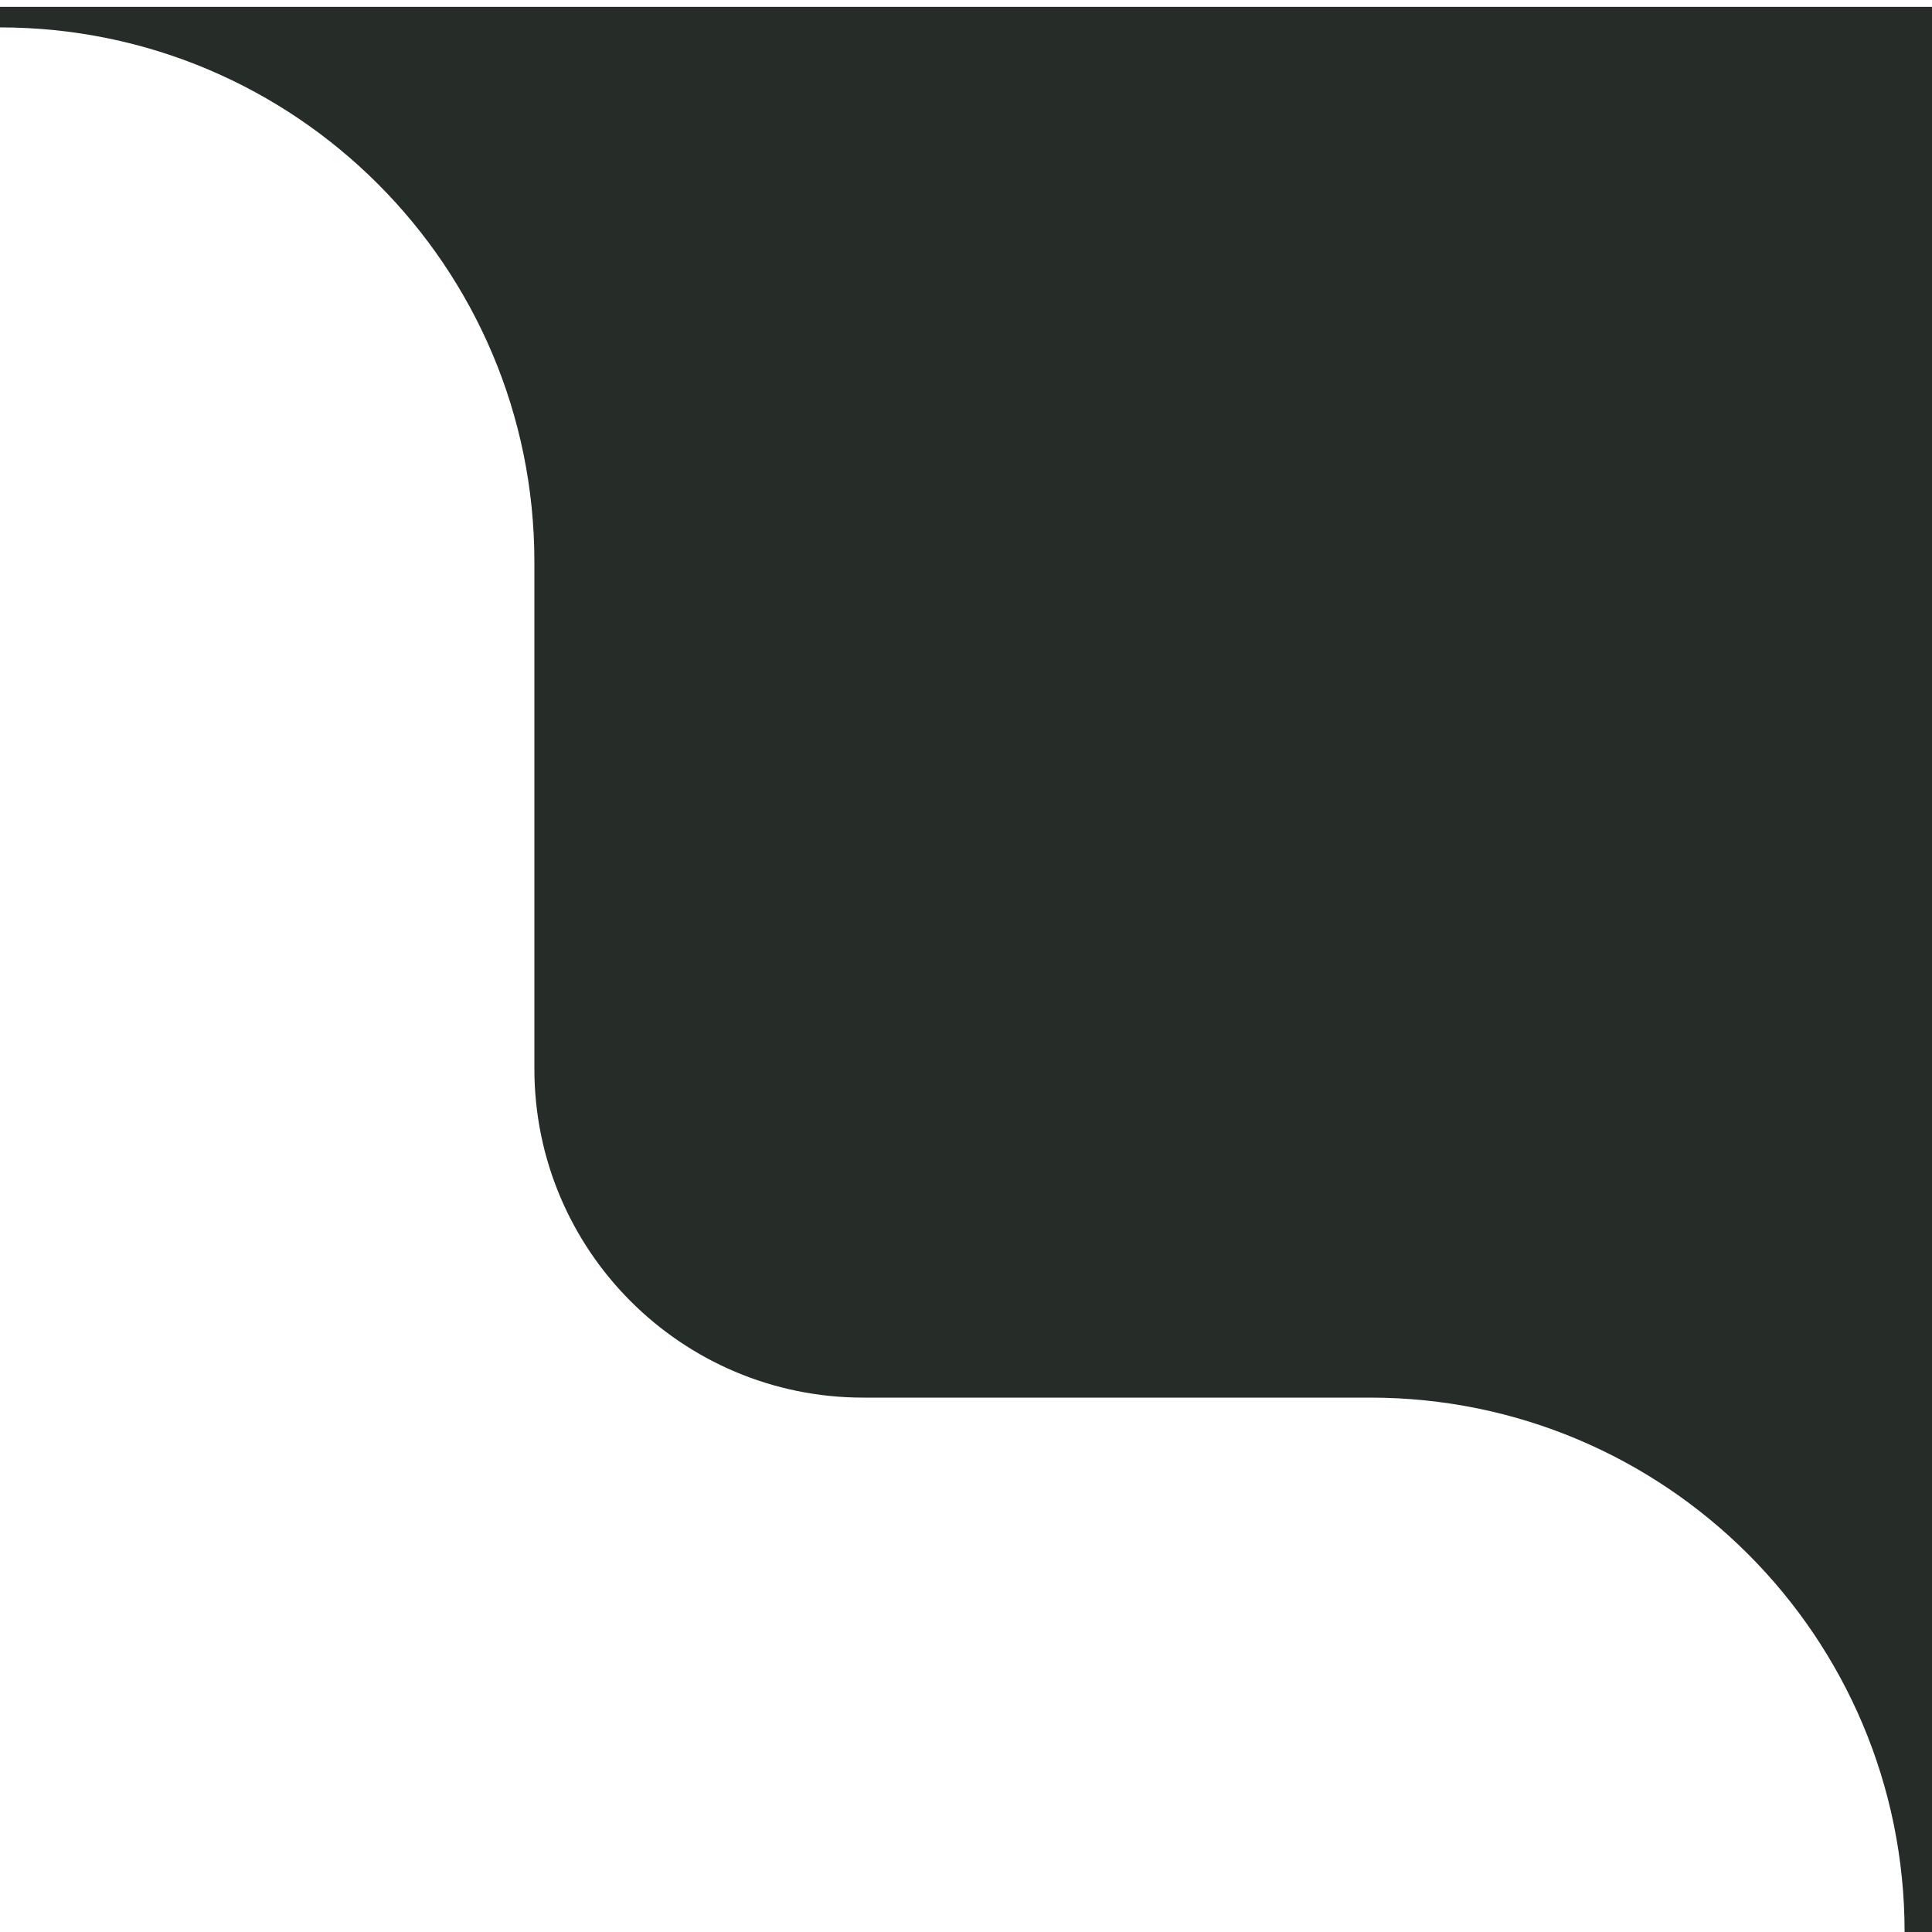 <svg width="141" height="141" viewBox="0 0 141 141" fill="none" xmlns="http://www.w3.org/2000/svg">
<path fill-rule="evenodd" clip-rule="evenodd" d="M100 102C121.539 102 139 119.461 139 141L141 141L141 0.5L-6.14145e-06 0.5L-6.07588e-06 2C21.539 2 39 19.461 39 41L39 78C39 91.255 49.745 102 63 102L100 102Z" fill="#262D29"/>
</svg>
